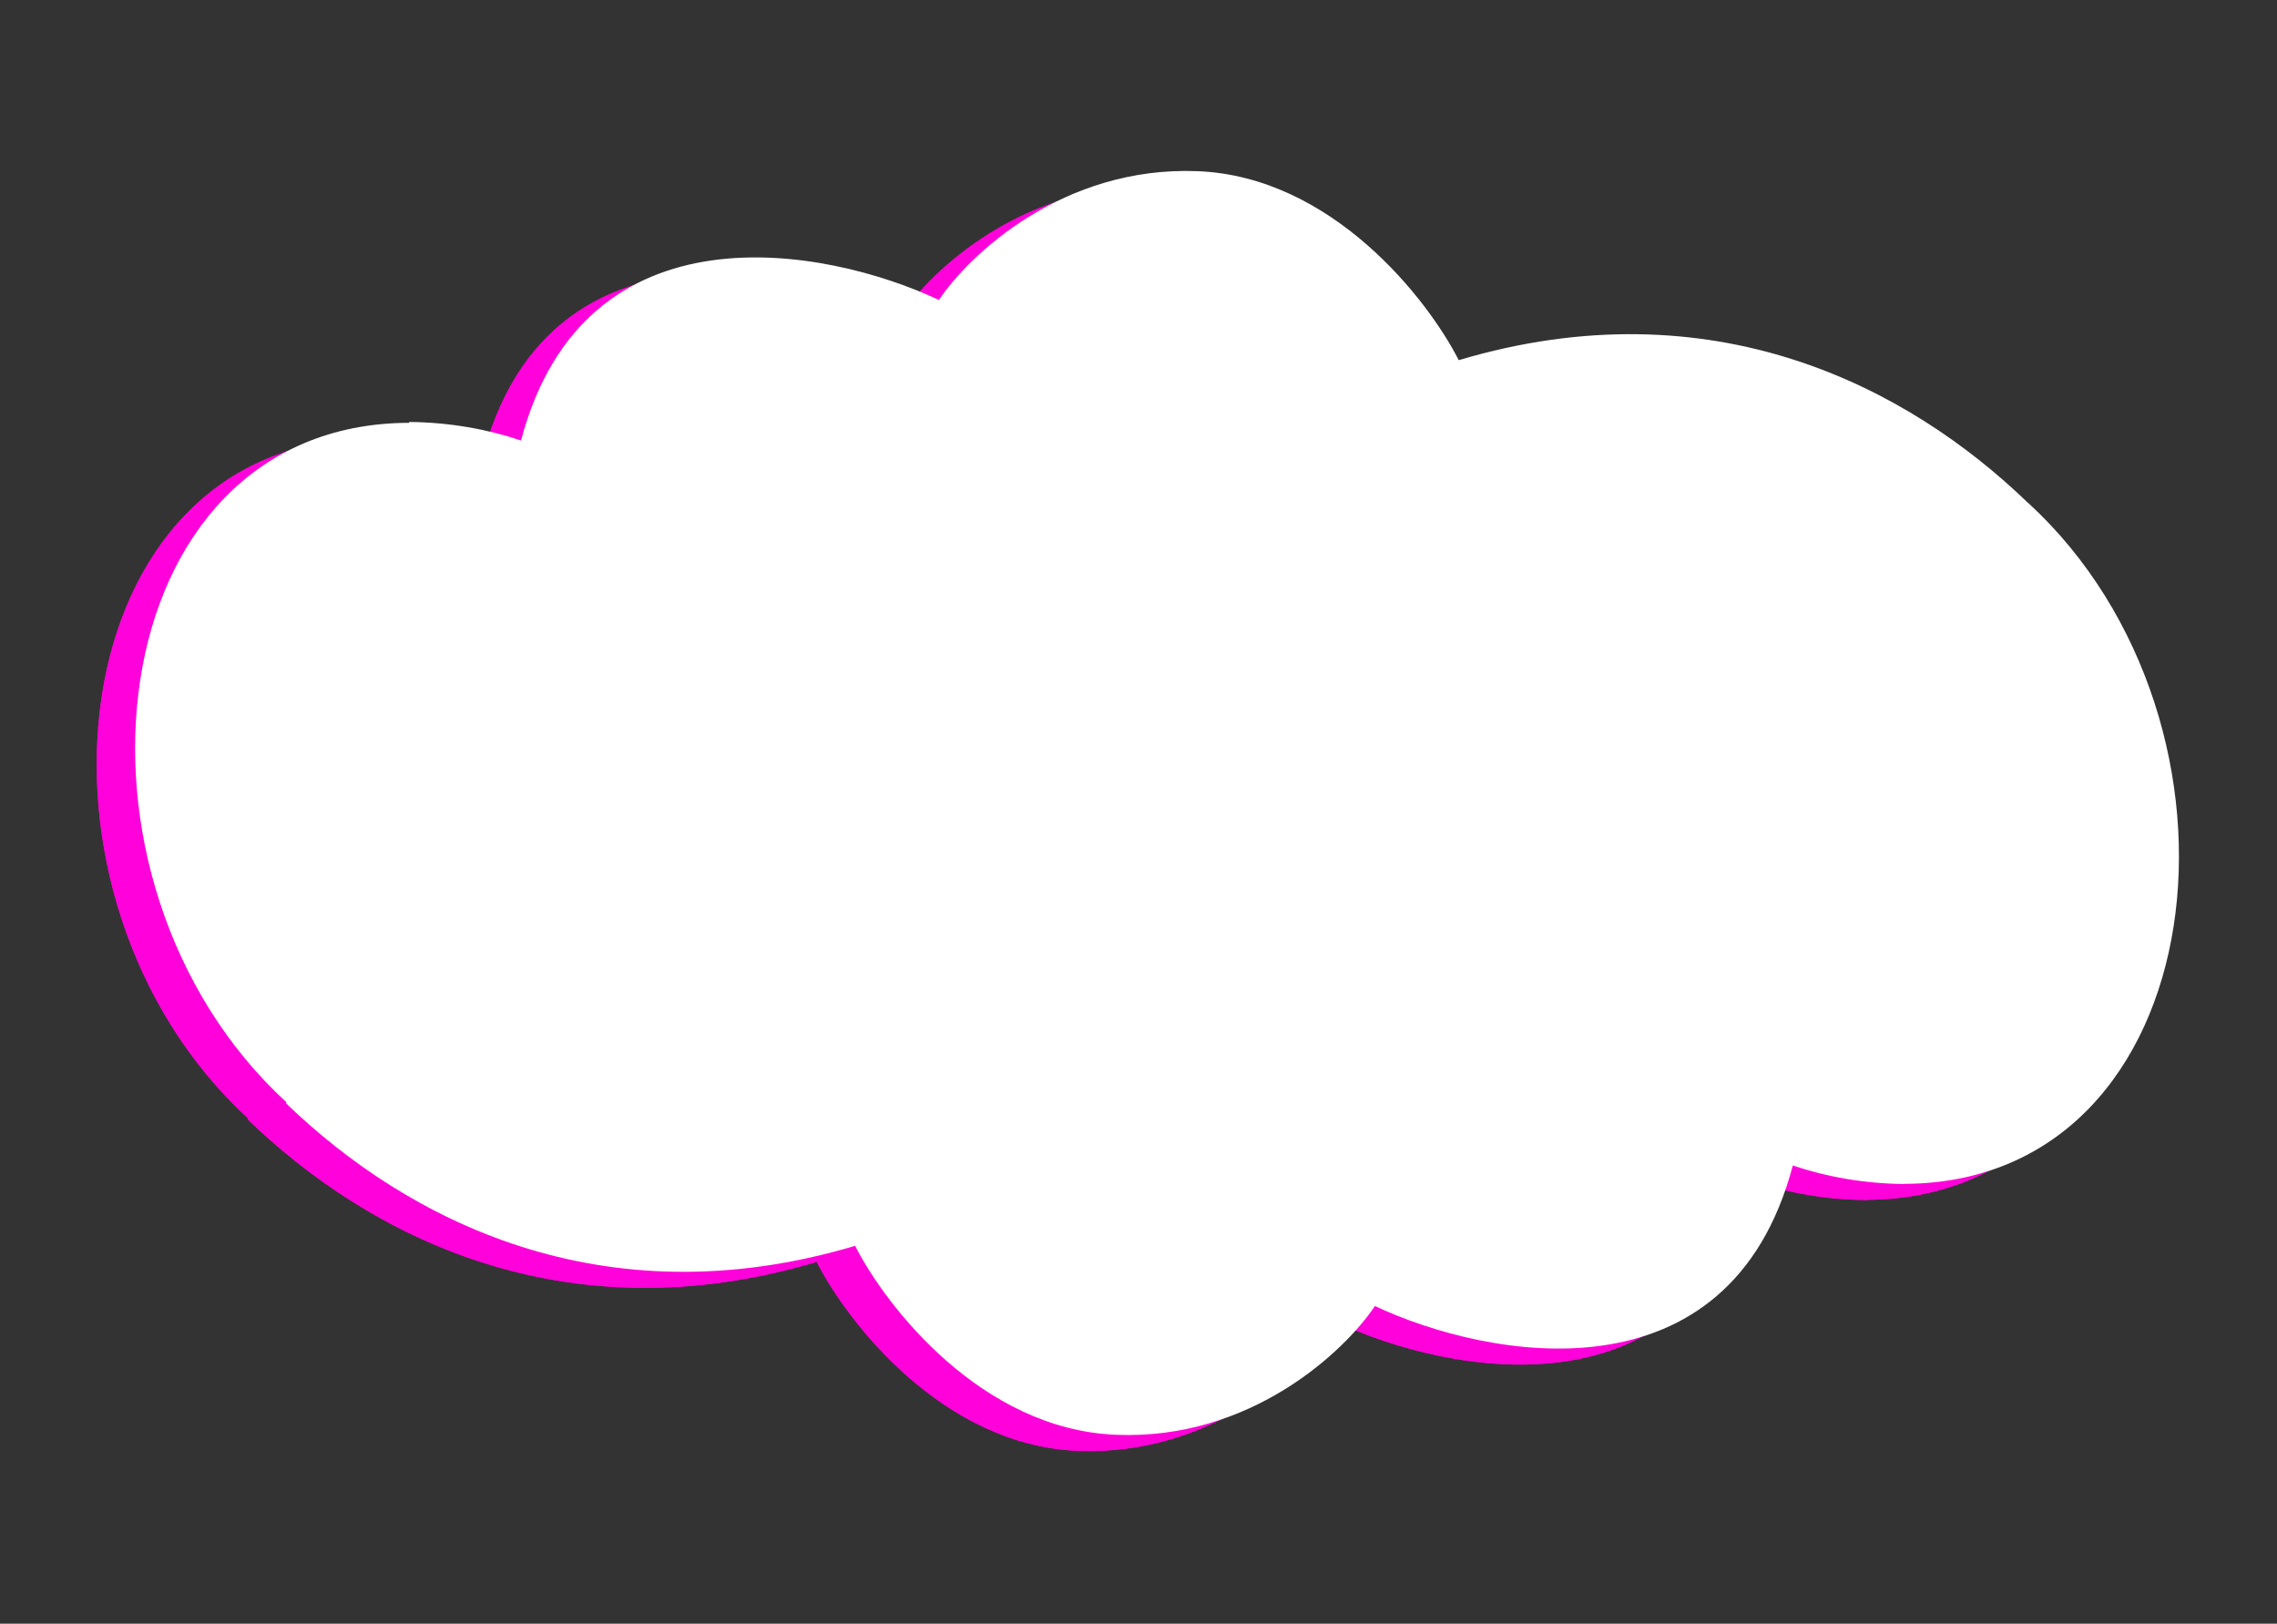 <?xml version="1.0" encoding="UTF-8"?> <svg xmlns="http://www.w3.org/2000/svg" width="711" height="507" viewBox="0 0 711 507" fill="none"><rect x="0" y="0" width="711" height="507" fill="#333333" stroke="none"/><path fill-rule="evenodd" clip-rule="evenodd" d="M443.494 117.457C522.717 93.854 583.668 125.75 621.16 161.934L621.154 161.964L621.326 162.042C696.615 231.255 679.989 374.265 582.73 374.647L582.72 374.703C570.065 374.6 558.09 372.392 547.813 368.921C528.01 443.768 452.565 429.36 417.318 412.8C407.905 426.91 378.564 454.706 336.513 453.009C294.461 451.312 264.655 412.966 255.009 394.005C175.786 417.608 114.835 385.712 77.344 349.528L77.41 349.162C2.091 279.906 18.327 137.245 115.727 137.023L115.735 137.03L115.784 136.759C128.438 136.862 140.413 139.07 150.69 142.541C170.493 67.694 245.938 82.102 281.185 98.662C290.599 84.552 319.939 56.755 361.99 58.453C404.042 60.15 433.848 98.496 443.494 117.457Z" fill="#FF01DA"></path><path fill-rule="evenodd" clip-rule="evenodd" d="M443.494 117.457C522.717 93.854 583.668 125.75 621.16 161.934L621.154 161.964L621.326 162.042C696.615 231.255 679.989 374.265 582.73 374.647L582.72 374.703C570.065 374.6 558.09 372.392 547.813 368.921C528.01 443.768 452.565 429.36 417.318 412.8C407.905 426.91 378.564 454.706 336.513 453.009C294.461 451.312 264.655 412.966 255.009 394.005C175.786 417.608 114.835 385.712 77.344 349.528L77.41 349.162C2.091 279.906 18.327 137.245 115.727 137.023L115.735 137.03L115.784 136.759C128.438 136.862 140.413 139.07 150.69 142.541C170.493 67.694 245.938 82.102 281.185 98.662C290.599 84.552 319.939 56.755 361.99 58.453C404.042 60.15 433.848 98.496 443.494 117.457Z" fill="#FF01DA"></path><path fill-rule="evenodd" clip-rule="evenodd" d="M455.494 112.457C534.717 88.854 595.668 120.75 633.16 156.934L633.154 156.964L633.326 157.042C708.615 226.255 691.989 369.265 594.73 369.647L594.72 369.703C582.065 369.6 570.09 367.392 559.813 363.921C540.01 438.768 464.565 424.36 429.318 407.8C419.905 421.91 390.564 449.706 348.513 448.009C306.461 446.312 276.655 407.966 267.009 389.005C187.786 412.608 126.835 380.712 89.344 344.528L89.41 344.162C14.091 274.906 30.327 132.245 127.727 132.023L127.735 132.03L127.784 131.759C140.438 131.862 152.413 134.07 162.69 137.541C182.493 62.694 257.938 77.102 293.185 93.662C302.599 79.552 331.939 51.755 373.99 53.453C416.042 55.15 445.848 93.496 455.494 112.457Z" fill="white"></path></svg> 